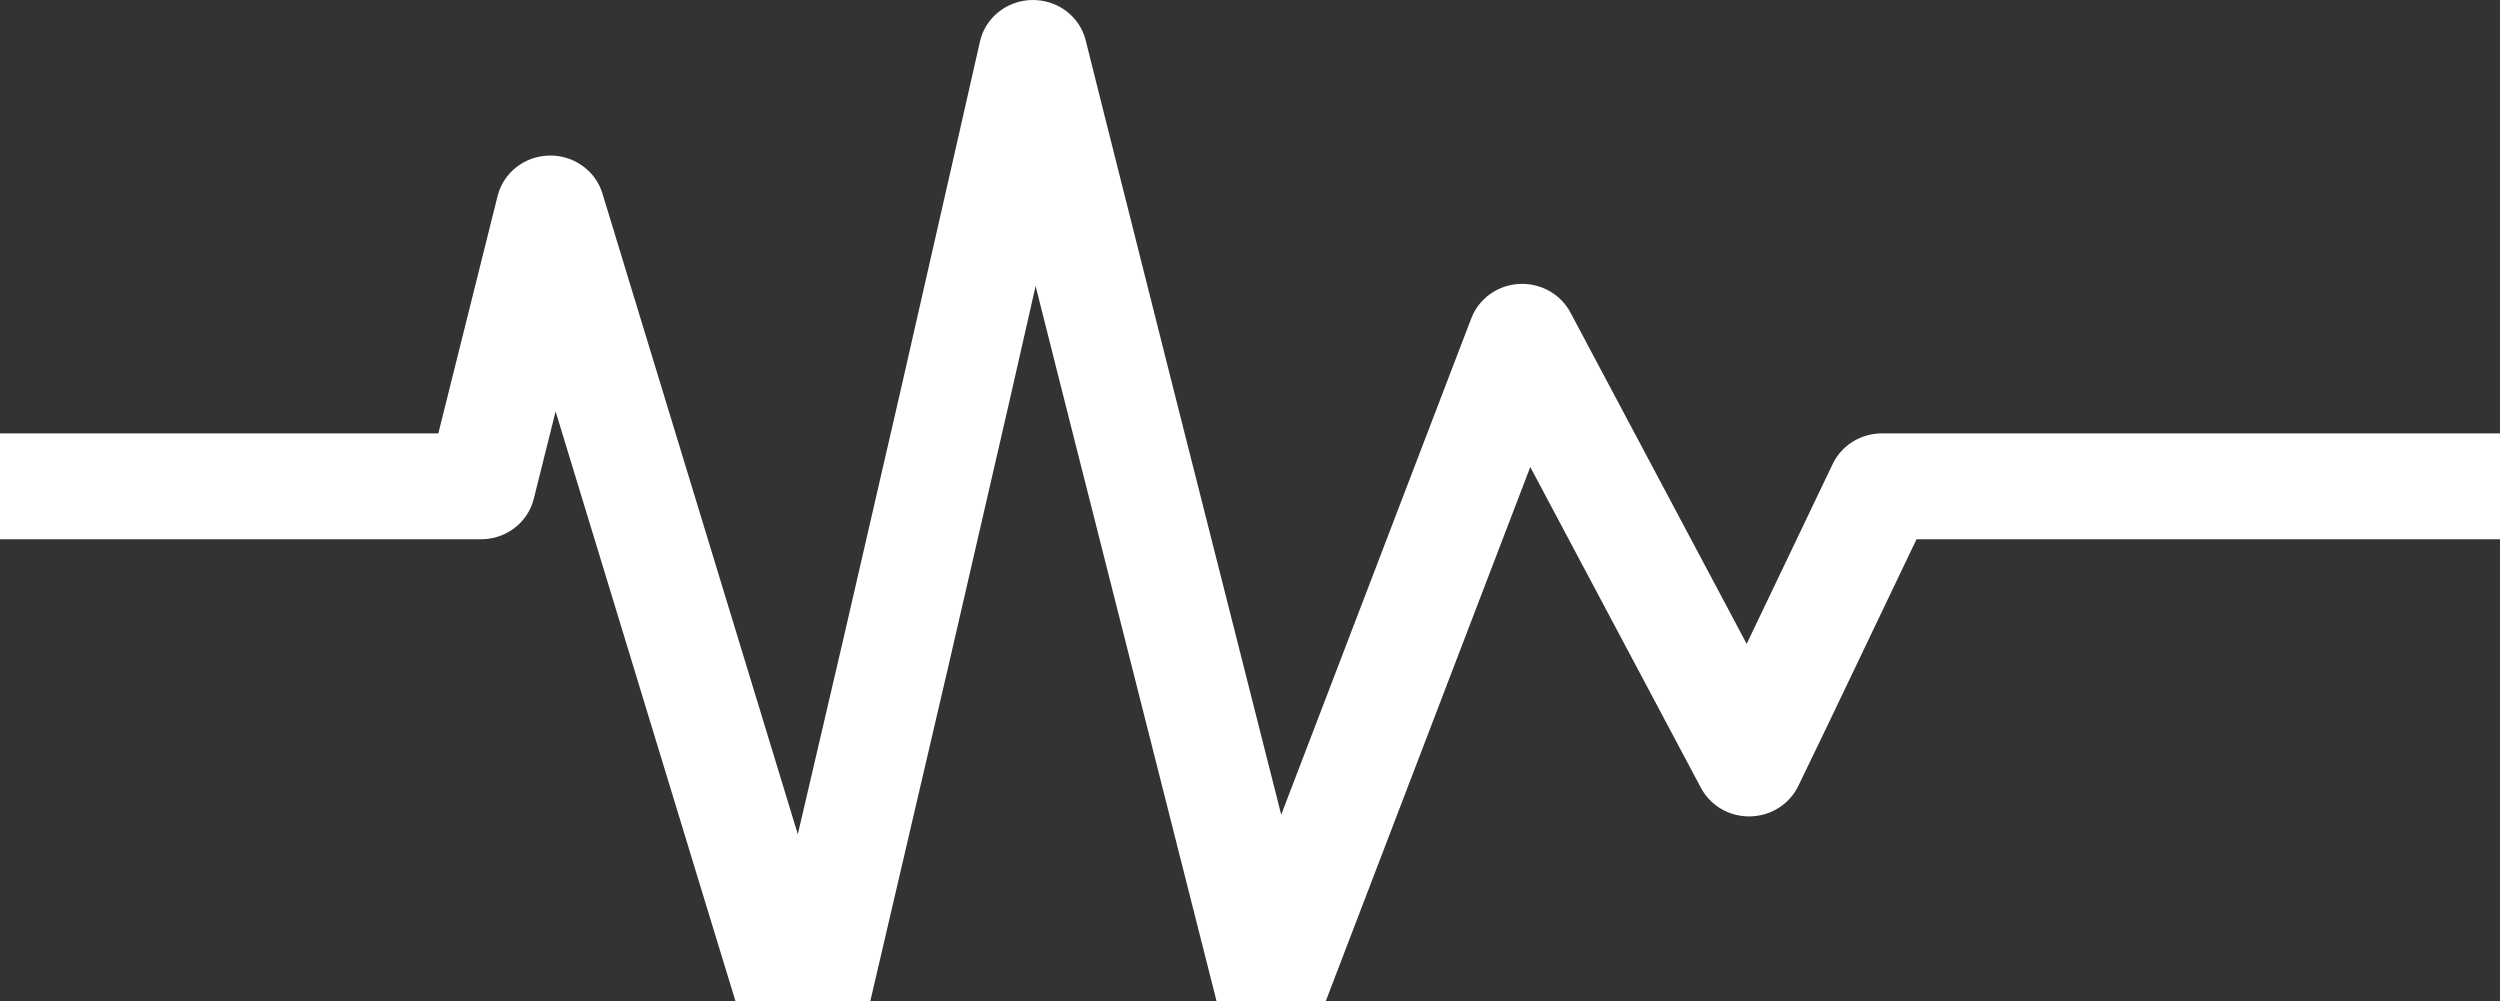 <svg width="397" height="159" viewBox="0 0 397 159" fill="none" xmlns="http://www.w3.org/2000/svg">
<rect x="0" y="0" width="397" height="159" fill="#333333" stroke="none"/>
<path d="M127.815 174C124.016 174 120.644 171.571 119.554 167.998L113.116 146.957L88.228 65.335L84.762 79.218C83.822 82.984 80.36 85.636 76.384 85.636H-33.377C-38.141 85.636 -42 81.874 -42 77.23C-42 72.59 -38.141 68.823 -33.377 68.823H69.606L79.019 31.121C79.937 27.426 83.283 24.799 87.181 24.703C91.057 24.602 94.554 27.069 95.662 30.713L126.694 132.477L133.86 101.751L143.191 61.245L152.414 20.722C153.492 16.01 154.552 11.311 155.613 6.608C156.471 2.787 159.92 0.047 163.935 0C167.966 -0.037 171.463 2.615 172.412 6.414L175.689 19.507L185.606 58.874L203.456 129.375L233.643 50.544C234.833 47.429 237.795 45.294 241.197 45.092C244.599 44.895 247.807 46.664 249.377 49.615L277.373 102.247L291.033 73.678C292.447 70.719 295.496 68.823 298.846 68.823H430.376C435.141 68.823 439 72.59 439 77.23C439 81.874 435.141 85.636 430.376 85.636H304.343L290.252 115.109L285.565 124.818C284.168 127.71 281.211 129.581 277.929 129.644C274.635 129.715 271.617 127.946 270.108 125.108L243.008 74.162L209.855 160.747C208.531 164.198 205.056 166.409 201.279 166.199C197.502 165.984 194.307 163.4 193.401 159.818L168.859 62.893L164.456 45.424L160.024 64.91L150.68 105.454L136.227 167.46C135.356 171.184 132.019 173.87 128.104 173.996C128.009 174 127.91 174 127.815 174Z" fill="white"/>
</svg>
